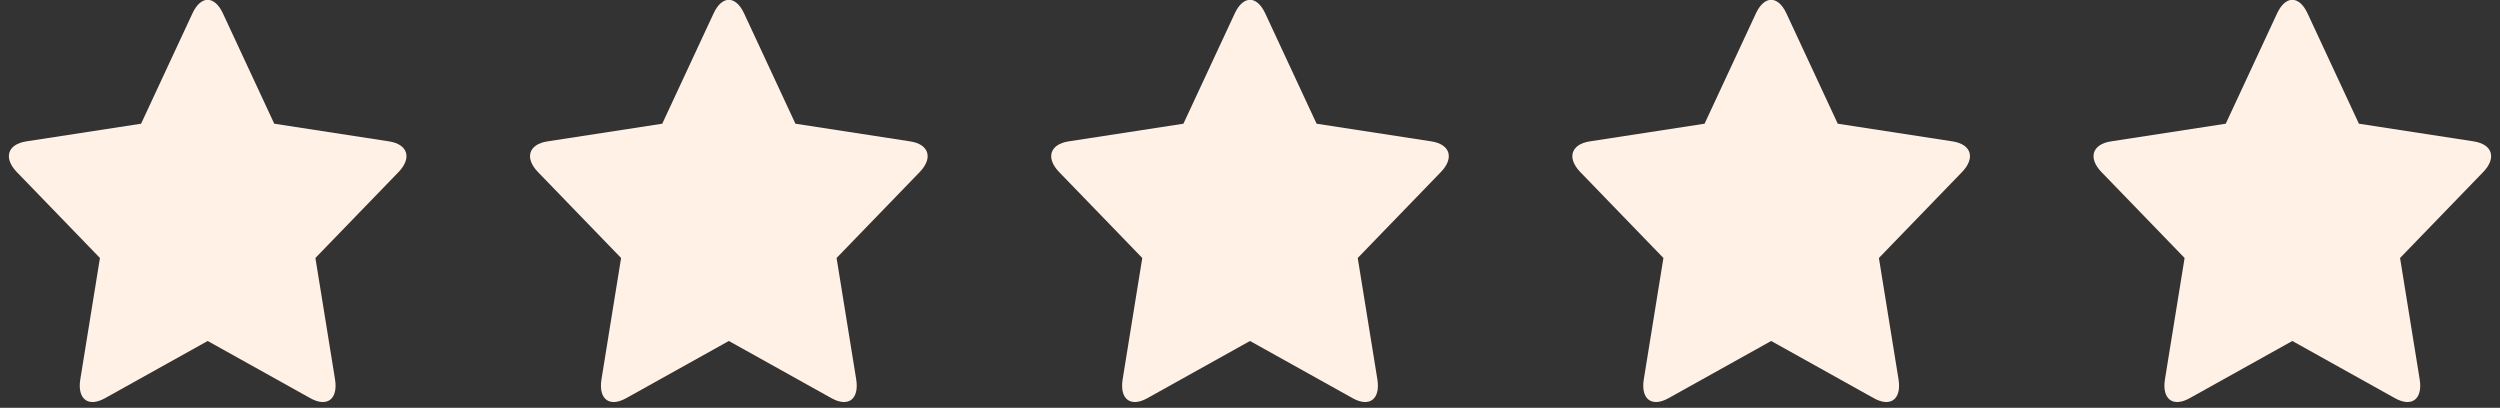 <?xml version="1.0" encoding="UTF-8"?>
<svg xmlns="http://www.w3.org/2000/svg" width="141" height="23" viewBox="0 0 141 23" fill="none">
  <rect x="0" y="0" width="141" height="23" fill="#333333" stroke="none"/>
  <path fill-rule="evenodd" clip-rule="evenodd" d="M11.713 19.231L5.921 22.459C4.972 22.988 4.349 22.51 4.53 21.389L5.637 14.55L0.951 9.707C0.183 8.914 0.42 8.138 1.482 7.974L7.958 6.977L10.854 0.755C11.328 -0.265 12.097 -0.265 12.572 0.755L15.468 6.977L21.944 7.974C23.005 8.138 23.244 8.913 22.475 9.707L17.789 14.55L18.895 21.389C19.077 22.509 18.455 22.989 17.505 22.459L11.713 19.231Z" fill="#FFF1E6"></path>
  <path fill-rule="evenodd" clip-rule="evenodd" d="M41.106 19.231L35.314 22.459C34.365 22.988 33.743 22.51 33.924 21.389L35.03 14.55L30.344 9.707C29.576 8.914 29.813 8.138 30.875 7.974L37.351 6.977L40.247 0.755C40.722 -0.265 41.491 -0.265 41.966 0.755L44.862 6.977L51.338 7.974C52.399 8.138 52.637 8.913 51.869 9.707L47.183 14.55L48.289 21.389C48.47 22.509 47.849 22.989 46.899 22.459L41.106 19.231Z" fill="#FFF1E6"></path>
  <path fill-rule="evenodd" clip-rule="evenodd" d="M70.5 19.231L64.708 22.459C63.759 22.988 63.136 22.51 63.318 21.389L64.424 14.55L59.738 9.707C58.97 8.914 59.207 8.138 60.269 7.974L66.745 6.977L69.641 0.755C70.115 -0.265 70.884 -0.265 71.359 0.755L74.255 6.977L80.731 7.974C81.792 8.138 82.031 8.913 81.262 9.707L76.576 14.55L77.683 21.389C77.864 22.509 77.242 22.989 76.292 22.459L70.5 19.231Z" fill="#FFF1E6"></path>
  <path fill-rule="evenodd" clip-rule="evenodd" d="M99.894 19.231L94.101 22.459C93.152 22.988 92.53 22.51 92.711 21.389L93.817 14.55L89.131 9.707C88.363 8.914 88.6 8.138 89.662 7.974L96.138 6.977L99.034 0.755C99.509 -0.265 100.278 -0.265 100.753 0.755L103.649 6.977L110.125 7.974C111.186 8.138 111.424 8.913 110.656 9.707L105.97 14.55L107.076 21.389C107.257 22.509 106.636 22.989 105.686 22.459L99.894 19.231Z" fill="#FFF1E6"></path>
  <path fill-rule="evenodd" clip-rule="evenodd" d="M129.287 19.231L123.495 22.459C122.546 22.988 121.923 22.51 122.104 21.389L123.211 14.55L118.525 9.707C117.757 8.914 117.994 8.138 119.056 7.974L125.532 6.977L128.428 0.755C128.902 -0.265 129.671 -0.265 130.146 0.755L133.042 6.977L139.518 7.974C140.579 8.138 140.818 8.913 140.049 9.707L135.363 14.55L136.469 21.389C136.651 22.509 136.029 22.989 135.079 22.459L129.287 19.231Z" fill="#FFF1E6"></path>
</svg>
